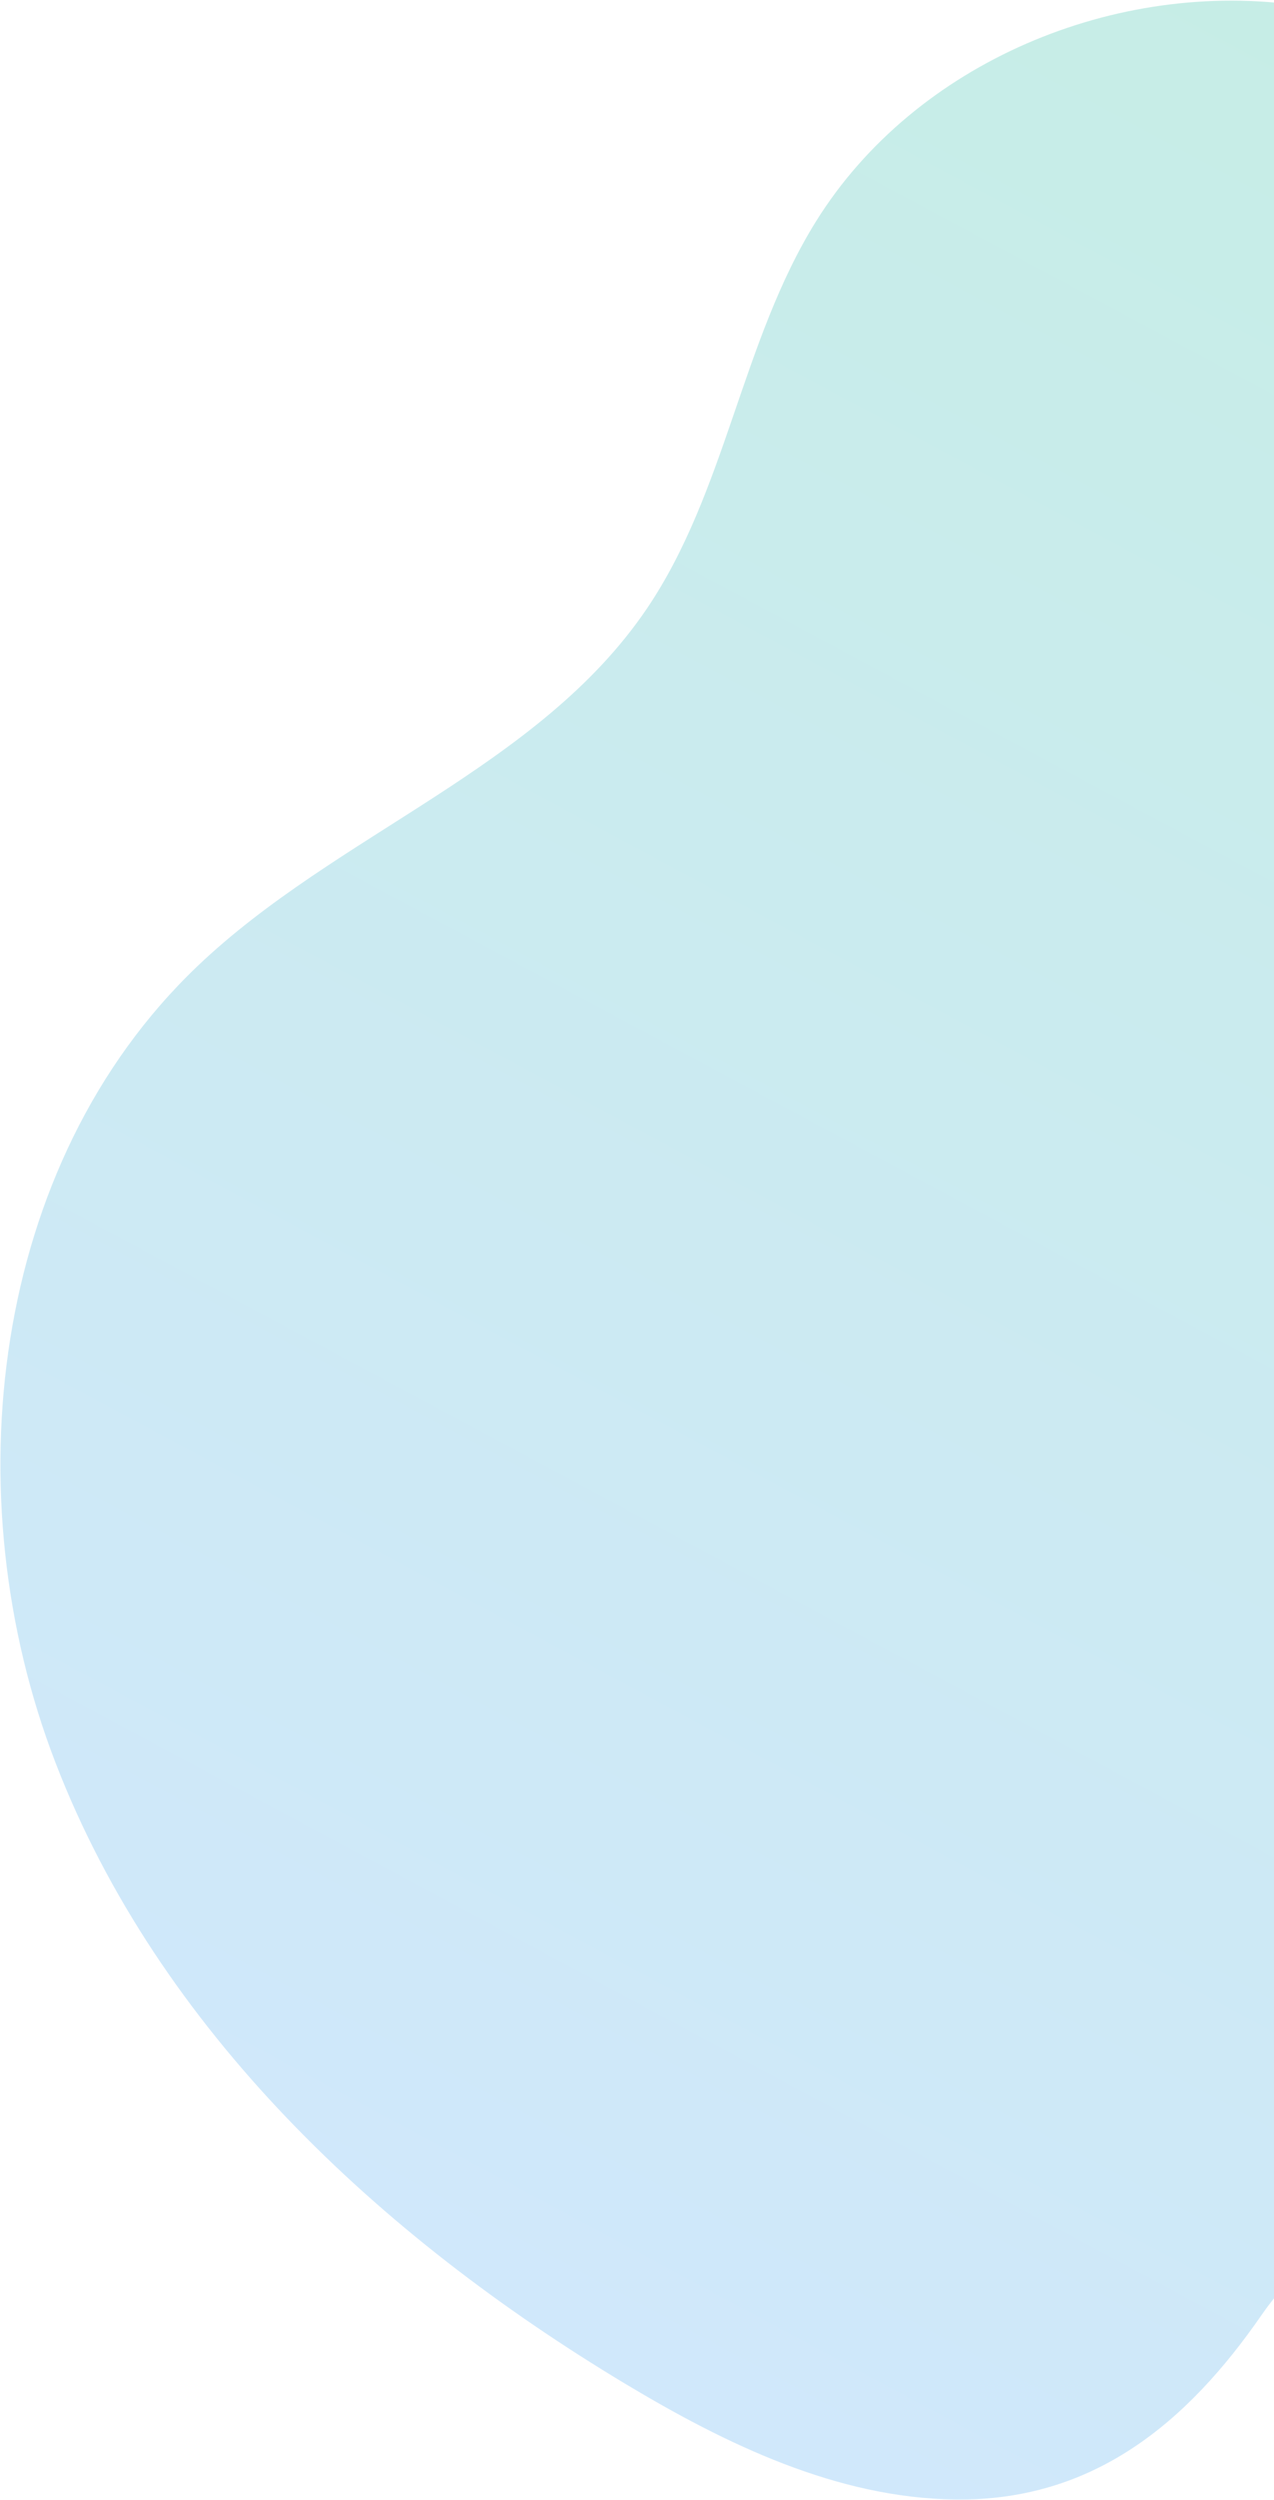 <svg xmlns="http://www.w3.org/2000/svg" width="962" height="1887" viewBox="0 0 962 1887" fill="none"><path opacity="0.3" d="M1195.94 1647.07C1282.41 1647.13 1380 1649.63 1441.3 1588.65C1497.75 1532.5 1500.89 1439.51 1472.76 1365.02C1444.63 1290.53 1391.16 1229.01 1343.25 1165.41C1295.34 1101.81 1250.75 1030.69 1245.52 951.234C1238.95 851.167 1295.21 759.395 1327.58 664.478C1373.28 530.464 1370.42 378.199 1308.45 250.889C1246.49 123.578 1123.09 25.059 983.02 4.367C842.95 -16.326 691 46.891 616.176 167.097C559.837 257.606 548.232 371.085 488.469 459.371C406.934 579.819 254.154 629.011 148.942 729.439C-7.212 878.494 -35.783 1129.39 41.994 1330.76C119.77 1532.14 286.816 1688.01 471.865 1799.18C548.234 1845.06 631.955 1885.48 721.037 1886.69C825.759 1888.11 896.589 1828.43 952.581 1747.48C1008.47 1666.68 1101.77 1647.01 1195.94 1647.07Z" fill="url(#paint0_linear_10_12733)"></path><defs><linearGradient id="paint0_linear_10_12733" x1="1322.57" y1="160.108" x2="448.652" y2="1788.25" gradientUnits="userSpaceOnUse"><stop stop-color="#43C6AC"></stop><stop offset="1" stop-color="#64B3F4"></stop></linearGradient></defs></svg>